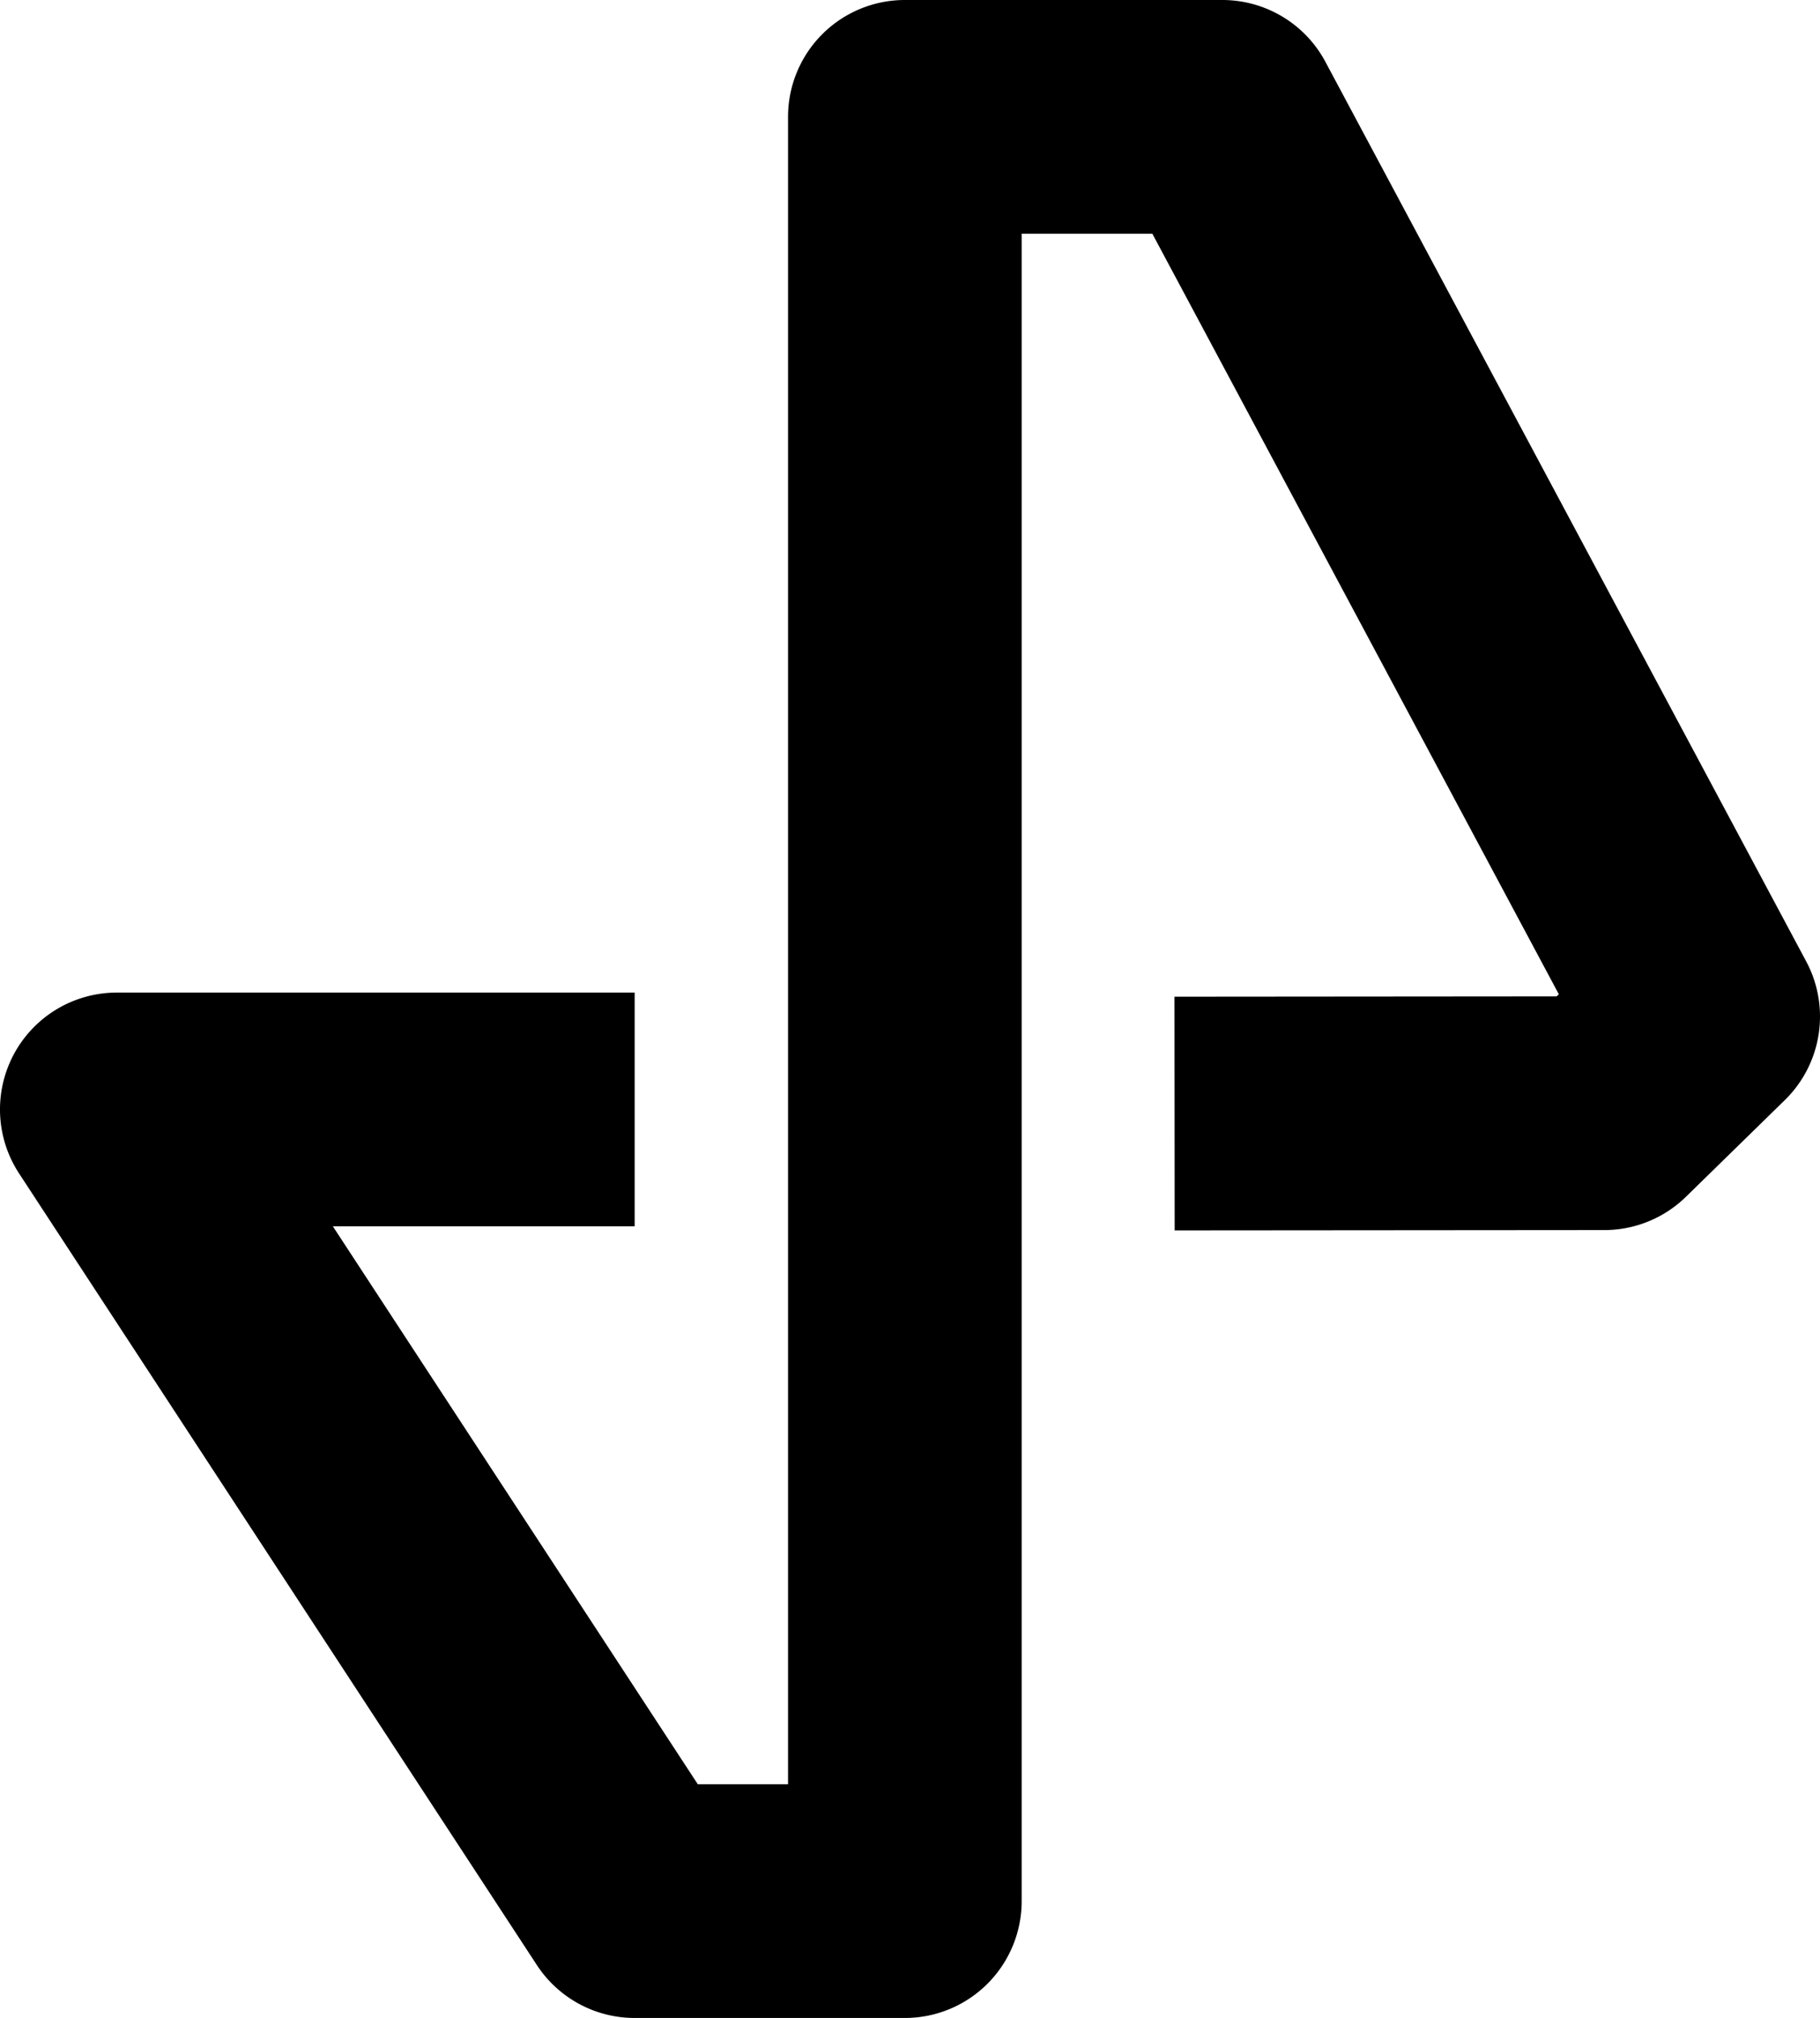 <svg xmlns="http://www.w3.org/2000/svg" version="1.1" xmlns:xlink="http://www.w3.org/1999/xlink" width="122.045" height="135.273"><svg xmlns="http://www.w3.org/2000/svg" viewBox="0 0 122.045 135.273">
  <g id="SvgjsG1031" data-name="Capa 2">
    <g id="SvgjsG1030" data-name="Capa 1">
      <path d="M60.678,135.273h-18.12a7.835,7.835,0,0,1-6.555-3.544L1.278,78.66A7.834,7.834,0,0,1,7.833,66.537H42.558V82.204H22.32l24.473,37.402h6.051V7.833A7.833,7.833,0,0,1,60.678,0h21.29a7.833,7.833,0,0,1,6.908,4.14l32.244,60.308a7.833,7.833,0,0,1-1.433,9.295l-6.631,6.482a7.833,7.833,0,0,1-5.469,2.232L78.77,82.48l-.012-15.667,25.627-.021.146-.143L77.273,15.667H68.511V127.44A7.833,7.833,0,0,1,60.678,135.273Z"></path>
    </g>
  </g>
</svg><style>@media (prefers-color-scheme: light) { :root { filter: none; } }
@media (prefers-color-scheme: dark) { :root { filter: none; } }
</style></svg>